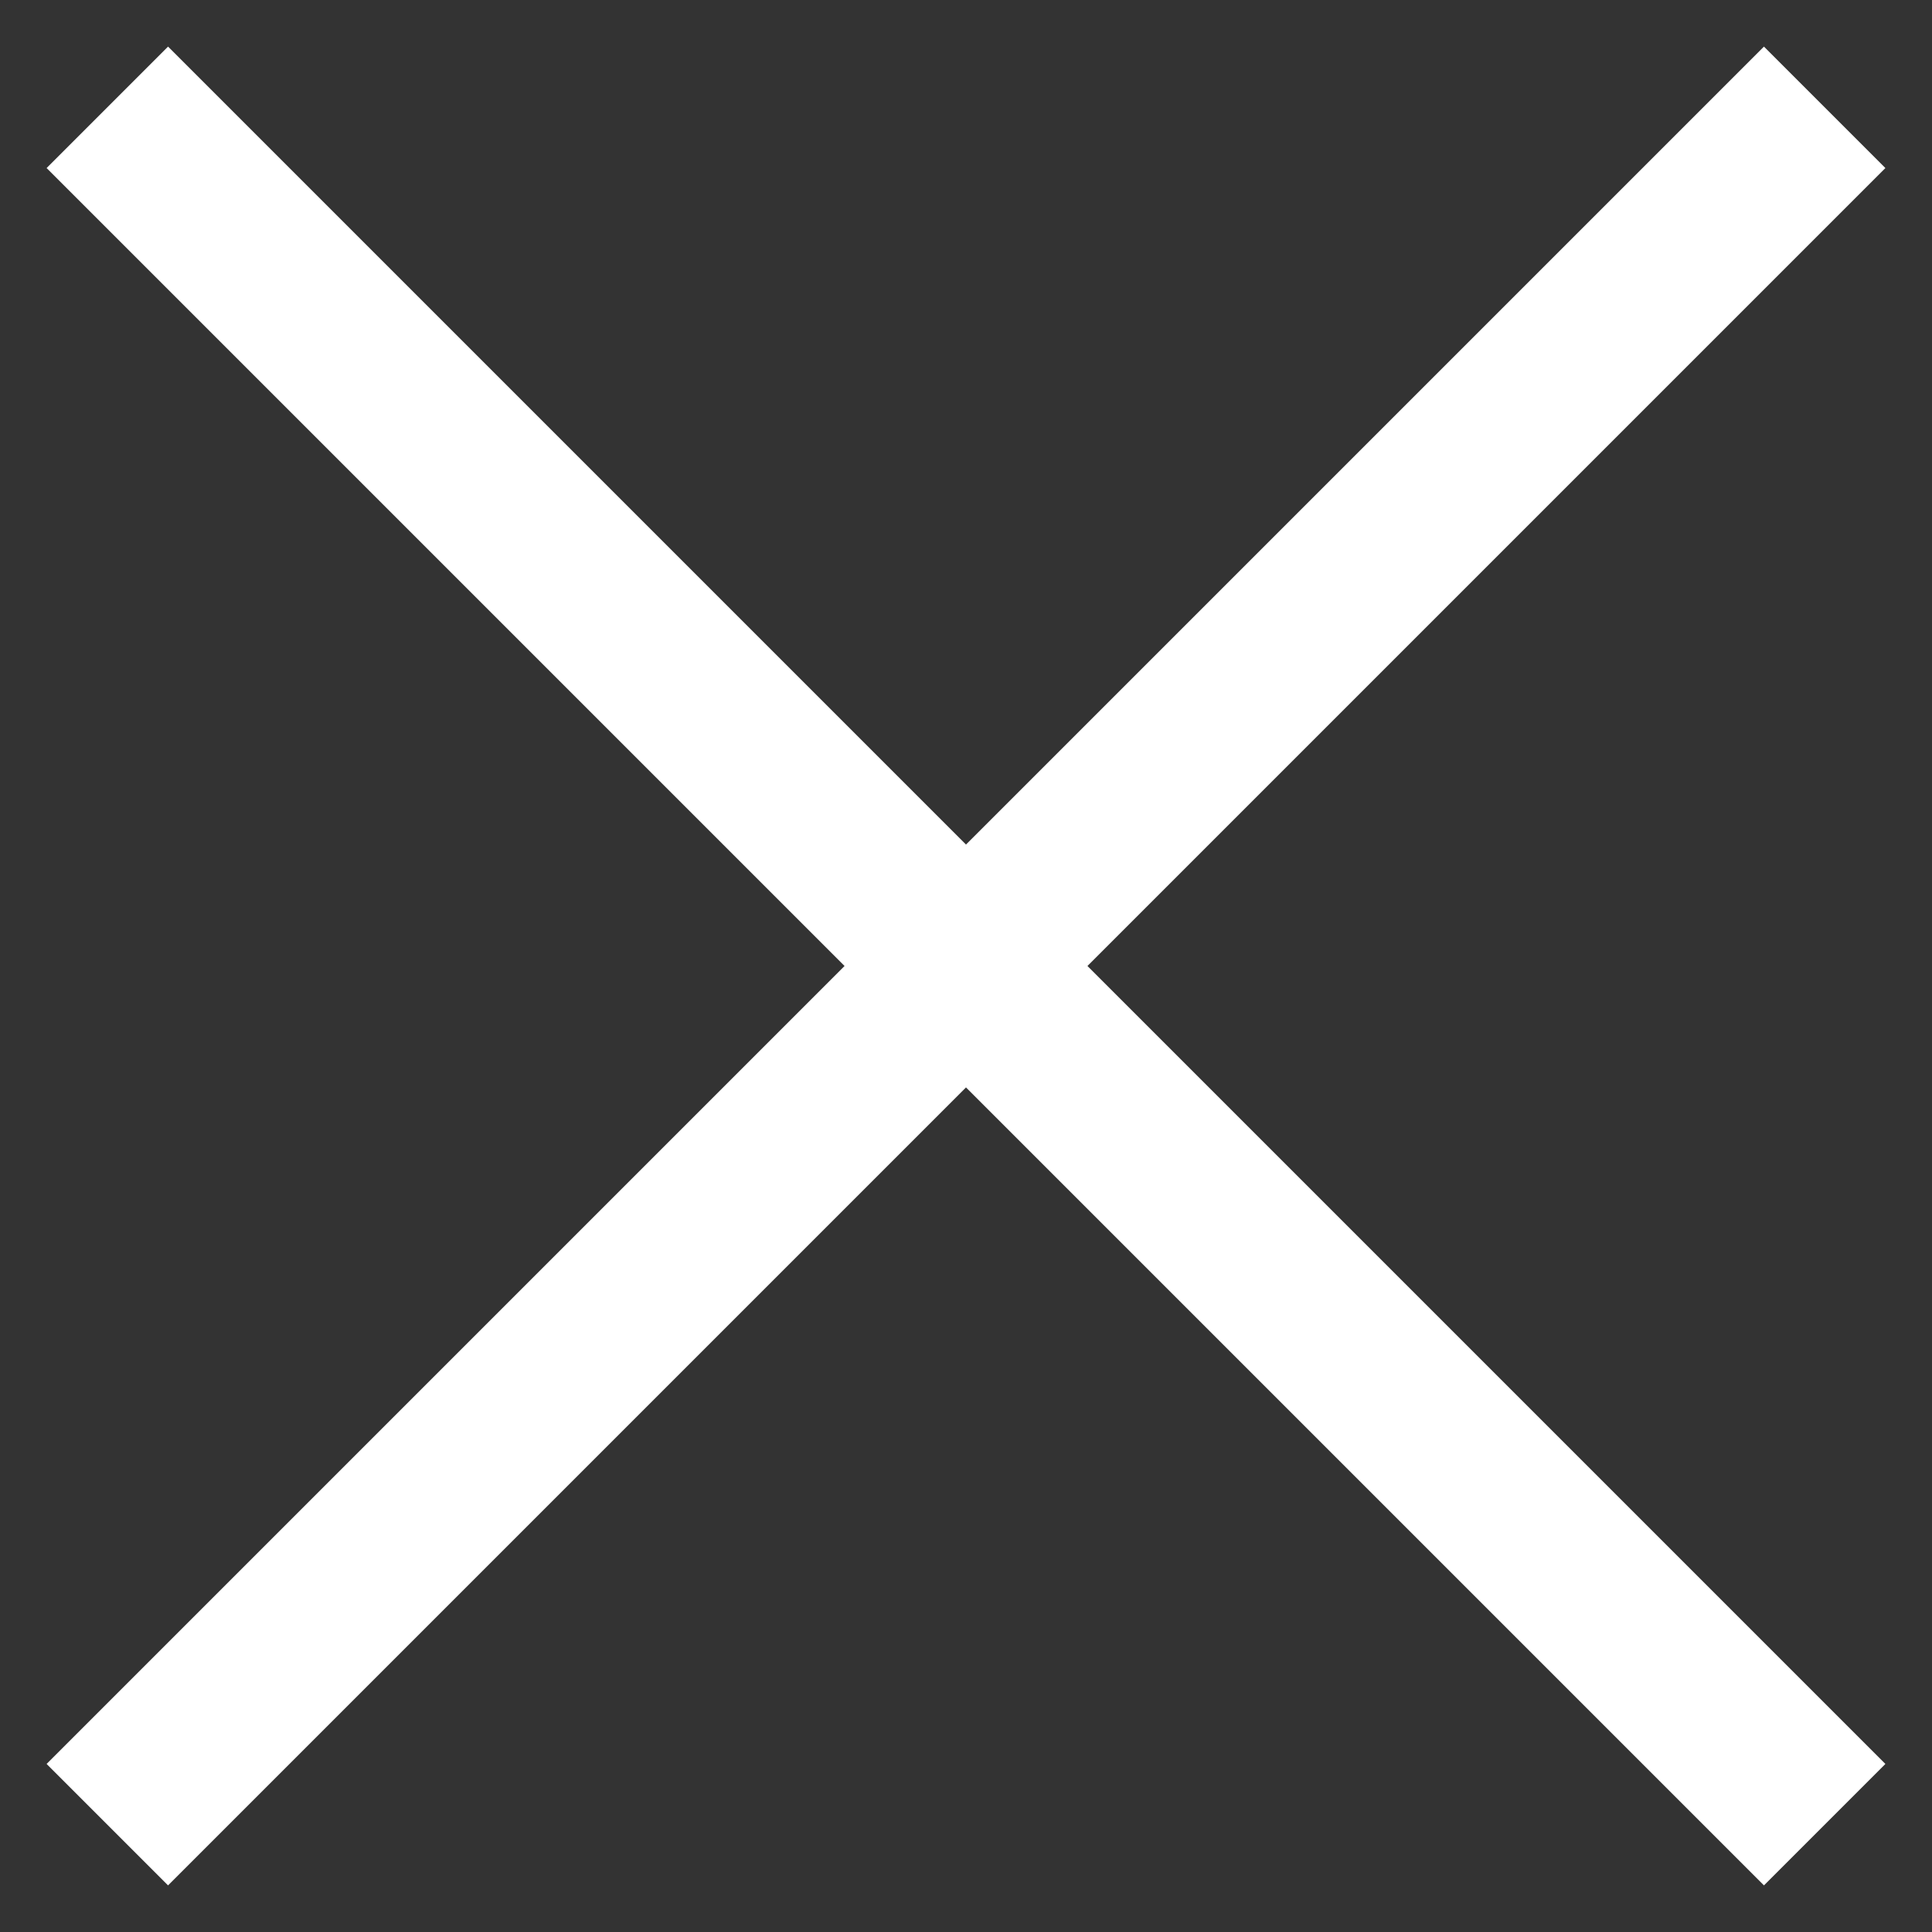 <?xml version="1.0" encoding="UTF-8"?> <svg xmlns="http://www.w3.org/2000/svg" width="18" height="18" viewBox="0 0 18 18" fill="none"><rect x="0" y="0" width="18" height="18" fill="#333333" stroke="none"/><path d="M17 1L1 17Z" fill="white"></path><path d="M1 1L17 17Z" fill="white"></path><path d="M17 1L1 17M1 1L17 17" stroke="white" stroke-width="1.6"></path></svg> 